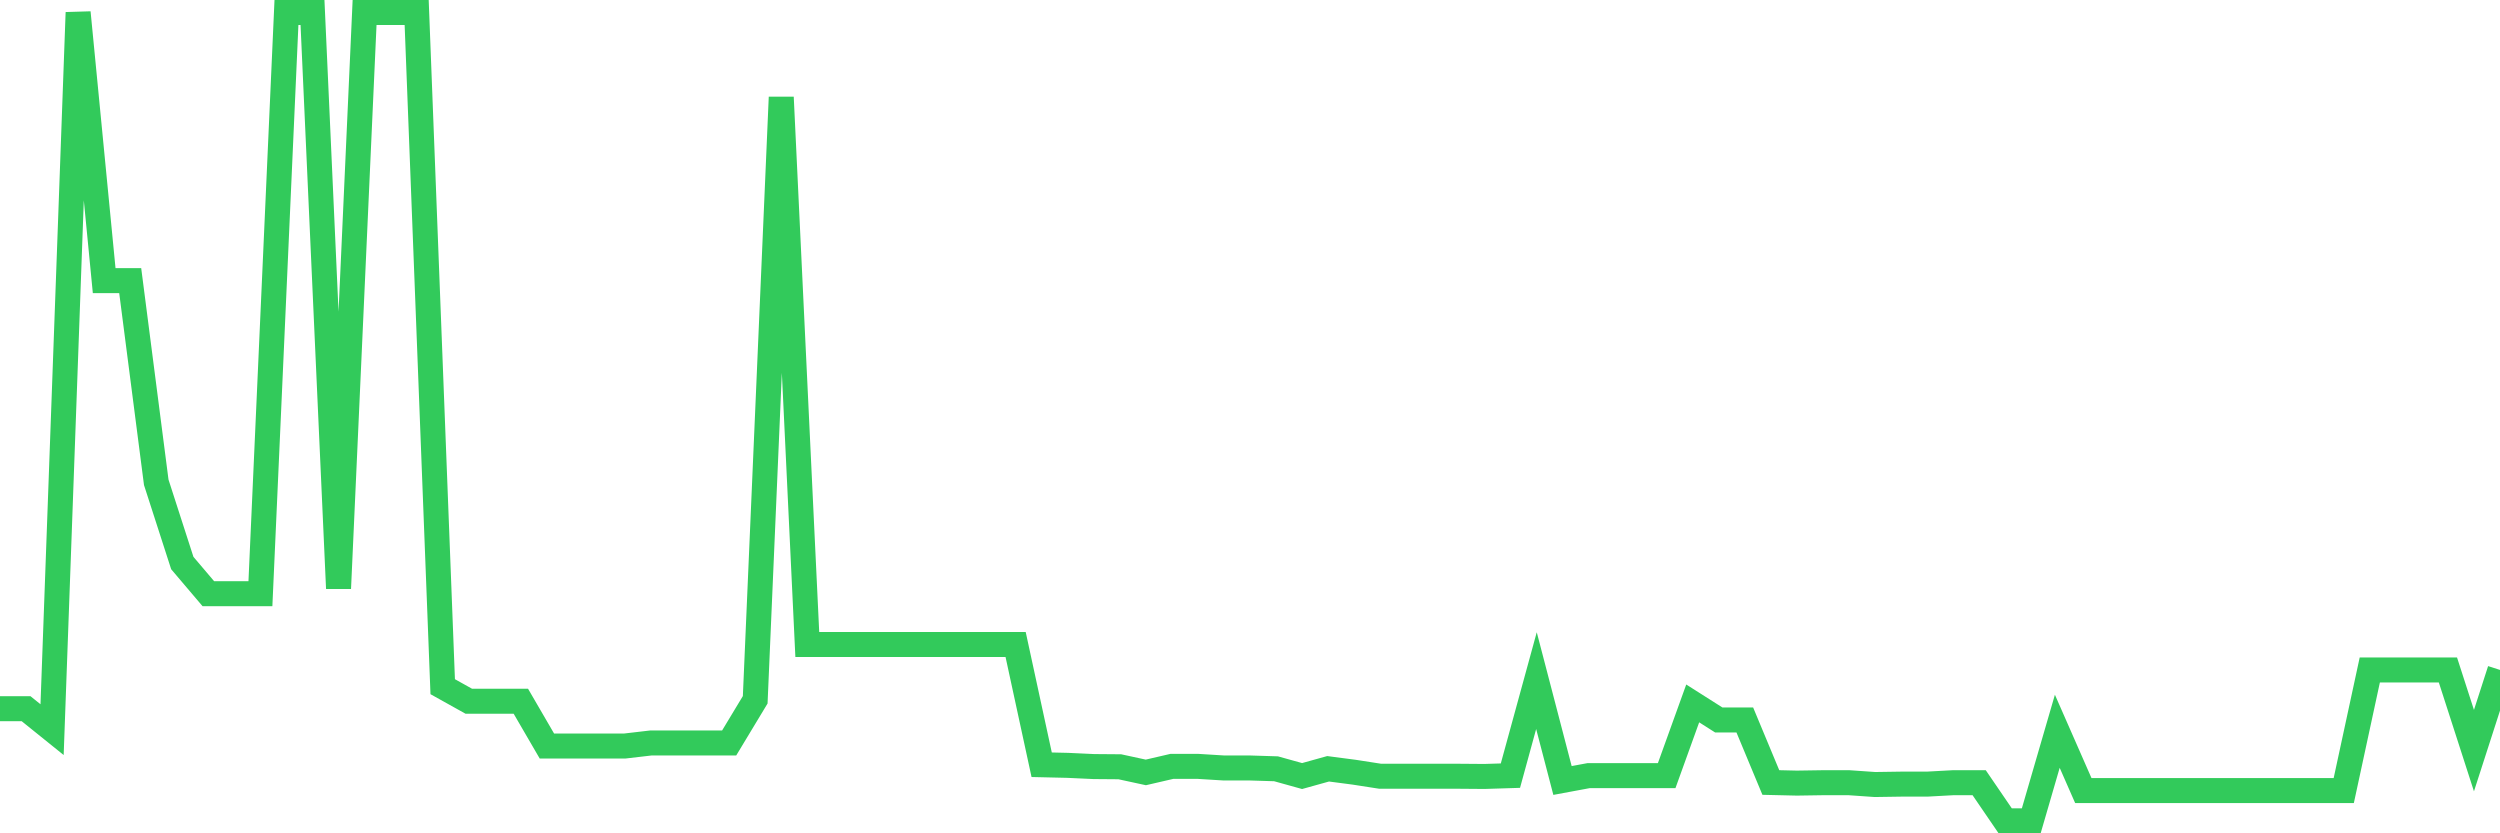 <svg
  xmlns="http://www.w3.org/2000/svg"
  xmlns:xlink="http://www.w3.org/1999/xlink"
  width="120"
  height="40"
  viewBox="0 0 120 40"
  preserveAspectRatio="none"
>
  <polyline
    points="0,34.016 1.25,34.016 2.5,35.023 3.75,0.6 5,13.469 6.25,13.469 7.5,23.152 8.75,27.025 10,28.497 11.25,28.497 12.5,28.497 13.75,0.6 15,0.6 16.25,28.245 17.5,0.6 18.75,0.6 20,0.6 21.25,32.961 22.5,33.658 23.75,33.658 25,33.658 26.25,35.808 27.5,35.808 28.75,35.808 30,35.808 31.25,35.662 32.5,35.662 33.75,35.662 35,35.662 36.25,33.59 37.5,4.667 38.75,30.937 40,30.937 41.25,30.937 42.5,30.937 43.75,30.937 45,30.937 46.25,30.937 47.5,30.937 48.75,30.937 50,36.708 51.25,36.737 52.5,36.795 53.75,36.805 55,37.076 56.25,36.786 57.5,36.786 58.75,36.863 60,36.863 61.25,36.902 62.5,37.25 63.75,36.902 65,37.066 66.25,37.26 67.5,37.26 68.75,37.26 70,37.26 71.25,37.27 72.5,37.231 73.75,32.67 75,37.463 76.25,37.231 77.5,37.231 78.75,37.231 80,37.231 81.25,33.764 82.5,34.558 83.75,34.558 85,37.56 86.25,37.589 87.5,37.57 88.75,37.57 90,37.657 91.25,37.638 92.5,37.638 93.75,37.57 95,37.57 96.25,39.4 97.5,39.4 98.75,35.101 100,37.948 101.25,37.948 102.5,37.948 103.75,37.948 105,37.948 106.25,37.948 107.5,37.948 108.75,37.948 110,37.948 111.25,37.948 112.5,37.948 113.75,32.157 115,32.157 116.25,32.157 117.5,32.157 118.75,36.03 120,32.157"
    fill="none"
    stroke="#32ca5b"
    stroke-width="1.2"
  >
  </polyline>
</svg>